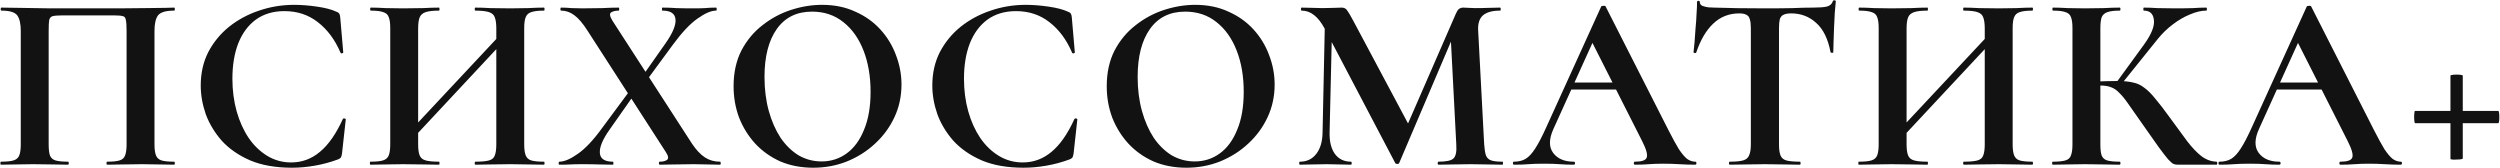 <?xml version="1.0" encoding="UTF-8"?> <svg xmlns="http://www.w3.org/2000/svg" width="3142" height="211" viewBox="0 0 3142 211" fill="none"><path d="M218.803 203.204C219.434 203.204 219.75 203.836 219.75 205.1C219.75 206.363 219.434 206.995 218.803 206.995C213.327 206.995 207.114 206.89 200.164 206.679C193.425 206.469 186.265 206.363 178.683 206.363C170.048 206.363 162.045 206.469 154.674 206.679C147.303 206.89 140.669 206.995 134.773 206.995C134.141 206.995 133.825 206.363 133.825 205.1C133.825 203.836 134.141 203.204 134.773 203.204C141.722 203.204 146.882 202.678 150.252 201.625C153.832 200.572 156.149 198.466 157.202 195.307C158.465 192.148 159.097 187.514 159.097 181.407V38.935C159.097 32.407 158.781 27.773 158.149 25.035C157.728 22.298 156.465 20.718 154.359 20.297C152.253 19.665 148.567 19.349 143.302 19.349H78.542C72.856 19.349 68.749 19.665 66.222 20.297C63.905 20.929 62.431 22.614 61.799 25.351C61.378 27.879 61.167 32.407 61.167 38.935V181.407C61.167 187.514 61.694 192.148 62.747 195.307C64.01 198.466 66.327 200.572 69.697 201.625C73.277 202.678 78.542 203.204 85.492 203.204C86.124 203.204 86.44 203.836 86.44 205.1C86.44 206.363 86.124 206.995 85.492 206.995C79.595 206.995 72.961 206.89 65.59 206.679C58.219 206.469 50.216 206.363 41.581 206.363C34 206.363 26.734 206.469 19.784 206.679C12.834 206.89 6.622 206.995 1.146 206.995C0.725 206.995 0.514 206.363 0.514 205.1C0.514 203.836 0.725 203.204 1.146 203.204C8.306 203.204 13.572 202.678 16.941 201.625C20.521 200.572 22.943 198.466 24.207 195.307C25.471 192.148 26.102 187.514 26.102 181.407V38.935C26.102 29.879 24.628 23.351 21.68 19.349C18.731 15.348 12.097 13.347 1.778 13.347C1.146 13.347 0.83 12.715 0.83 11.452C0.83 10.188 1.146 9.556 1.778 9.556C5.569 9.556 12.94 9.662 23.891 9.872C34.842 10.083 48.005 10.293 63.379 10.504C78.753 10.504 94.758 10.504 111.396 10.504C124.664 10.504 137.405 10.504 149.62 10.504C161.835 10.293 172.891 10.188 182.79 10.188C192.899 9.978 201.112 9.872 207.43 9.872C213.748 9.662 217.539 9.556 218.803 9.556C219.434 9.556 219.75 10.188 219.75 11.452C219.75 12.715 219.434 13.347 218.803 13.347C208.483 13.347 201.744 15.348 198.585 19.349C195.636 23.351 194.162 29.879 194.162 38.935V181.407C194.162 187.514 194.794 192.148 196.058 195.307C197.321 198.466 199.638 200.572 203.007 201.625C206.588 202.678 211.853 203.204 218.803 203.204ZM369.796 6.081C378.642 6.081 388.119 6.819 398.228 8.293C408.547 9.767 416.655 11.873 422.552 14.611C424.447 15.243 425.711 16.085 426.343 17.138C426.975 17.98 427.396 19.56 427.606 21.877L431.397 65.787C431.397 66.419 430.871 66.84 429.818 67.05C428.975 67.261 428.344 66.945 427.922 66.103C420.972 49.886 411.495 37.145 399.491 27.879C387.697 18.612 373.692 13.979 357.476 13.979C343.366 13.979 331.362 17.559 321.463 24.72C311.776 31.88 304.405 41.884 299.35 54.73C294.506 67.366 292.084 82.109 292.084 98.957C292.084 113.488 293.875 127.177 297.455 140.024C301.035 152.66 306.089 163.822 312.618 173.509C319.147 182.987 326.939 190.463 335.995 195.939C345.051 201.414 355.054 204.152 366.005 204.152C379.484 204.152 391.488 199.729 402.018 190.884C412.759 182.039 422.341 168.35 430.765 149.817C431.187 148.974 431.924 148.659 432.977 148.869C434.03 149.08 434.556 149.501 434.556 150.133L429.818 193.095C429.397 195.623 428.87 197.307 428.238 198.15C427.817 198.782 426.659 199.519 424.763 200.361C415.076 203.941 405.283 206.574 395.384 208.259C385.697 209.944 376.22 210.786 366.953 210.786C346.525 210.786 329.045 207.732 314.513 201.625C299.982 195.307 288.083 187.093 278.817 176.984C269.761 166.665 263.021 155.503 258.599 143.499C254.387 131.284 252.281 119.28 252.281 107.486C252.281 91.901 255.44 77.897 261.758 65.471C268.286 53.045 277.026 42.41 287.978 33.565C299.14 24.72 311.67 17.98 325.57 13.347C339.68 8.503 354.422 6.081 369.796 6.081ZM508.776 184.882L502.142 178.88L641.139 30.406L647.457 36.408L508.776 184.882ZM465.497 206.995C465.076 206.995 464.866 206.363 464.866 205.1C464.866 203.836 465.076 203.204 465.497 203.204C472.658 203.204 477.923 202.678 481.292 201.625C484.873 200.572 487.295 198.466 488.558 195.307C489.822 192.148 490.454 187.514 490.454 181.407V35.144C490.454 29.037 489.822 24.509 488.558 21.561C487.505 18.402 485.189 16.296 481.608 15.242C478.239 13.979 473.079 13.347 466.129 13.347C465.497 13.347 465.181 12.715 465.181 11.452C465.181 10.188 465.497 9.556 466.129 9.556C471.605 9.556 477.818 9.767 484.767 10.188C491.717 10.399 498.983 10.504 506.565 10.504C516.252 10.504 524.676 10.399 531.837 10.188C539.208 9.767 545.842 9.556 551.739 9.556C552.16 9.556 552.37 10.188 552.37 11.452C552.37 12.715 552.16 13.347 551.739 13.347C544.368 13.347 538.787 13.979 534.996 15.242C531.205 16.506 528.678 18.718 527.414 21.877C526.151 25.035 525.519 29.669 525.519 35.776V181.407C525.519 187.514 526.151 192.148 527.414 195.307C528.678 198.466 531.205 200.572 534.996 201.625C538.787 202.678 544.368 203.204 551.739 203.204C552.16 203.204 552.37 203.836 552.37 205.1C552.37 206.363 552.16 206.995 551.739 206.995C545.631 206.995 538.997 206.89 531.837 206.679C524.676 206.469 516.252 206.363 506.565 206.363C498.983 206.363 491.612 206.469 484.451 206.679C477.291 206.89 470.973 206.995 465.497 206.995ZM597.544 206.995C596.913 206.995 596.597 206.363 596.597 205.1C596.597 203.836 596.913 203.204 597.544 203.204C605.126 203.204 610.812 202.678 614.603 201.625C618.394 200.572 620.816 198.466 621.869 195.307C623.132 192.148 623.764 187.514 623.764 181.407V35.776C623.764 29.669 623.132 25.035 621.869 21.877C620.816 18.718 618.394 16.506 614.603 15.242C610.812 13.979 605.126 13.347 597.544 13.347C596.913 13.347 596.597 12.715 596.597 11.452C596.597 10.188 596.913 9.556 597.544 9.556C603.02 9.556 609.233 9.767 616.183 10.188C623.343 10.399 631.767 10.504 641.455 10.504C649.036 10.504 656.513 10.399 663.884 10.188C671.466 9.767 677.994 9.556 683.47 9.556C684.102 9.556 684.418 10.188 684.418 11.452C684.418 12.715 684.102 13.347 683.47 13.347C676.52 13.347 671.255 13.979 667.675 15.242C664.305 16.296 661.988 18.402 660.725 21.561C659.461 24.509 658.829 29.037 658.829 35.144V181.407C658.829 187.514 659.461 192.148 660.725 195.307C661.988 198.466 664.305 200.572 667.675 201.625C671.255 202.678 676.52 203.204 683.47 203.204C684.102 203.204 684.418 203.836 684.418 205.1C684.418 206.363 684.102 206.995 683.47 206.995C677.994 206.995 671.466 206.89 663.884 206.679C656.513 206.469 649.036 206.363 641.455 206.363C631.767 206.363 623.343 206.469 616.183 206.679C609.233 206.89 603.02 206.995 597.544 206.995ZM829.086 206.995C828.454 206.995 828.138 206.363 828.138 205.1C828.138 203.836 828.454 203.204 829.086 203.204C833.087 203.204 836.141 202.467 838.247 200.993C840.564 199.308 840.037 195.939 836.668 190.884L738.422 38.619C732.525 29.353 726.944 22.824 721.679 19.033C716.625 15.243 711.149 13.347 705.252 13.347C704.62 13.347 704.305 12.715 704.305 11.452C704.305 10.188 704.62 9.556 705.252 9.556C709.464 9.556 713.887 9.767 718.52 10.188C723.364 10.399 727.892 10.504 732.104 10.504C741.16 10.504 749.479 10.399 757.06 10.188C764.852 9.767 771.697 9.556 777.594 9.556C778.015 9.556 778.226 10.188 778.226 11.452C778.226 12.715 778.015 13.347 777.594 13.347C773.592 13.347 770.433 14.084 768.117 15.559C765.8 17.033 766.327 20.508 769.696 25.983L869.837 180.775C875.102 188.567 880.473 194.254 885.948 197.834C891.424 201.414 897.742 203.204 904.902 203.204C905.534 203.204 905.85 203.836 905.85 205.1C905.85 206.363 905.534 206.995 904.902 206.995C900.269 206.995 895.109 206.89 889.423 206.679C883.948 206.469 878.051 206.363 871.733 206.363C862.677 206.363 854.779 206.469 848.04 206.679C841.301 206.89 834.983 206.995 829.086 206.995ZM703.041 206.995C702.409 206.995 702.093 206.363 702.093 205.1C702.093 203.836 702.409 203.204 703.041 203.204C709.148 203.204 716.835 199.94 726.102 193.411C735.579 186.883 745.793 176.037 756.744 160.873L795.6 108.434L801.286 112.856L766.221 162.769C757.376 175.194 753.269 185.093 753.901 192.464C754.533 199.624 760.009 203.204 770.328 203.204C770.749 203.204 770.96 203.836 770.96 205.1C770.96 206.363 770.749 206.995 770.328 206.995C764.221 206.995 758.429 206.89 752.953 206.679C747.478 206.469 740.212 206.363 731.156 206.363C725.259 206.363 720.416 206.469 716.625 206.679C713.045 206.89 708.517 206.995 703.041 206.995ZM807.289 108.434L801.602 104.011L836.668 54.099C845.513 41.462 849.62 31.564 848.988 24.404C848.356 17.033 842.88 13.347 832.561 13.347C832.14 13.347 831.929 12.715 831.929 11.452C831.929 10.188 832.14 9.556 832.561 9.556C838.668 9.556 844.46 9.767 849.935 10.188C855.411 10.399 862.677 10.504 871.733 10.504C877.84 10.504 882.684 10.399 886.264 10.188C890.055 9.767 894.583 9.556 899.848 9.556C900.48 9.556 900.796 10.188 900.796 11.452C900.796 12.715 900.48 13.347 899.848 13.347C893.74 13.347 885.948 16.717 876.471 23.456C867.205 29.985 856.991 40.831 845.829 55.994L807.289 108.434ZM1022.11 210.786C1006.95 210.786 993.152 208.153 980.726 202.888C968.511 197.413 957.981 189.936 949.136 180.459C940.501 170.982 933.762 160.136 928.918 147.921C924.285 135.496 921.968 122.333 921.968 108.434C921.968 91.375 925.233 76.422 931.761 63.576C938.501 50.729 947.346 40.093 958.297 31.669C969.248 23.035 981.253 16.611 994.31 12.399C1007.37 8.187 1020.32 6.081 1033.17 6.081C1048.75 6.081 1062.65 8.925 1074.87 14.611C1087.29 20.086 1097.82 27.563 1106.46 37.04C1115.09 46.517 1121.62 57.258 1126.04 69.262C1130.67 81.266 1132.99 93.586 1132.99 106.222C1132.99 120.964 1130.04 134.654 1124.15 147.29C1118.25 159.926 1110.14 170.982 1099.82 180.459C1089.71 189.936 1077.92 197.413 1064.44 202.888C1051.17 208.153 1037.06 210.786 1022.11 210.786ZM1032.53 202.888C1044.33 202.888 1054.86 199.519 1064.12 192.78C1073.39 186.04 1080.66 176.142 1085.92 163.085C1091.4 150.027 1094.14 134.127 1094.14 115.384C1094.14 96.008 1091.19 78.739 1085.29 63.576C1079.39 48.412 1070.97 36.513 1060.02 27.879C1049.07 19.033 1035.9 14.611 1020.53 14.611C1001.37 14.611 986.623 21.877 976.304 36.408C965.984 50.94 960.824 71.052 960.824 96.745C960.824 112.119 962.615 126.335 966.195 139.392C969.775 152.239 974.724 163.506 981.042 173.194C987.571 182.671 995.152 190.042 1003.79 195.307C1012.63 200.361 1022.21 202.888 1032.53 202.888ZM1289.24 6.081C1298.09 6.081 1307.57 6.819 1317.68 8.293C1327.99 9.767 1336.1 11.873 1342 14.611C1343.9 15.243 1345.16 16.085 1345.79 17.138C1346.42 17.98 1346.84 19.56 1347.05 21.877L1350.84 65.787C1350.84 66.419 1350.32 66.84 1349.27 67.05C1348.42 67.261 1347.79 66.945 1347.37 66.103C1340.42 49.886 1330.94 37.145 1318.94 27.879C1307.15 18.612 1293.14 13.979 1276.92 13.979C1262.81 13.979 1250.81 17.559 1240.91 24.72C1231.22 31.88 1223.85 41.884 1218.8 54.73C1213.95 67.366 1211.53 82.109 1211.53 98.957C1211.53 113.488 1213.32 127.177 1216.9 140.024C1220.48 152.66 1225.54 163.822 1232.07 173.509C1238.59 182.987 1246.39 190.463 1255.44 195.939C1264.5 201.414 1274.5 204.152 1285.45 204.152C1298.93 204.152 1310.94 199.729 1321.47 190.884C1332.21 182.039 1341.79 168.35 1350.21 149.817C1350.63 148.974 1351.37 148.659 1352.42 148.869C1353.48 149.08 1354 149.501 1354 150.133L1349.27 193.095C1348.84 195.623 1348.32 197.307 1347.69 198.15C1347.26 198.782 1346.11 199.519 1344.21 200.361C1334.52 203.941 1324.73 206.574 1314.83 208.259C1305.14 209.944 1295.67 210.786 1286.4 210.786C1265.97 210.786 1248.49 207.732 1233.96 201.625C1219.43 195.307 1207.53 187.093 1198.26 176.984C1189.21 166.665 1182.47 155.503 1178.05 143.499C1173.83 131.284 1171.73 119.28 1171.73 107.486C1171.73 91.901 1174.89 77.897 1181.21 65.471C1187.73 53.045 1196.47 42.41 1207.43 33.565C1218.59 24.72 1231.12 17.98 1245.02 13.347C1259.13 8.503 1273.87 6.081 1289.24 6.081ZM1491.09 210.786C1475.93 210.786 1462.13 208.153 1449.71 202.888C1437.49 197.413 1426.96 189.936 1418.11 180.459C1409.48 170.982 1402.74 160.136 1397.9 147.921C1393.26 135.496 1390.95 122.333 1390.95 108.434C1390.95 91.375 1394.21 76.422 1400.74 63.576C1407.48 50.729 1416.32 40.093 1427.28 31.669C1438.23 23.035 1450.23 16.611 1463.29 12.399C1476.35 8.187 1489.3 6.081 1502.14 6.081C1517.73 6.081 1531.63 8.925 1543.84 14.611C1556.27 20.086 1566.8 27.563 1575.43 37.04C1584.07 46.517 1590.6 57.258 1595.02 69.262C1599.65 81.266 1601.97 93.586 1601.97 106.222C1601.97 120.964 1599.02 134.654 1593.12 147.29C1587.23 159.926 1579.12 170.982 1568.8 180.459C1558.69 189.936 1546.9 197.413 1533.42 202.888C1520.15 208.153 1506.04 210.786 1491.09 210.786ZM1501.51 202.888C1513.31 202.888 1523.84 199.519 1533.1 192.78C1542.37 186.04 1549.64 176.142 1554.9 163.085C1560.38 150.027 1563.11 134.127 1563.11 115.384C1563.11 96.008 1560.17 78.739 1554.27 63.576C1548.37 48.412 1539.95 36.513 1529 27.879C1518.05 19.033 1504.88 14.611 1489.51 14.611C1470.34 14.611 1455.6 21.877 1445.28 36.408C1434.96 50.94 1429.8 71.052 1429.8 96.745C1429.8 112.119 1431.59 126.335 1435.17 139.392C1438.75 152.239 1443.7 163.506 1450.02 173.194C1456.55 182.671 1464.13 190.042 1472.77 195.307C1481.61 200.361 1491.19 202.888 1501.51 202.888ZM1662.19 166.876L1665.35 16.822L1674.51 17.454L1671.03 166.876C1670.82 178.037 1673.03 186.883 1677.67 193.411C1682.51 199.94 1689.25 203.204 1697.89 203.204C1698.52 203.204 1698.83 203.836 1698.83 205.1C1698.83 206.363 1698.52 206.995 1697.89 206.995C1693.25 206.995 1688.51 206.89 1683.67 206.679C1678.83 206.469 1673.35 206.363 1667.24 206.363C1660.5 206.363 1654.4 206.469 1648.92 206.679C1643.45 206.89 1638.39 206.995 1633.76 206.995C1633.13 206.995 1632.81 206.363 1632.81 205.1C1632.81 203.836 1633.13 203.204 1633.76 203.204C1642.39 203.204 1649.24 199.94 1654.29 193.411C1659.35 186.883 1661.98 178.037 1662.19 166.876ZM1888.37 203.204C1888.8 203.204 1889.01 203.836 1889.01 205.1C1889.01 206.363 1888.8 206.995 1888.37 206.995C1882.9 206.995 1876.69 206.89 1869.74 206.679C1862.79 206.469 1855.52 206.363 1847.94 206.363C1840.15 206.363 1832.88 206.469 1826.14 206.679C1819.4 206.89 1813.3 206.995 1807.82 206.995C1807.19 206.995 1806.87 206.363 1806.87 205.1C1806.87 203.836 1807.19 203.204 1807.82 203.204C1817.72 203.204 1824.04 201.835 1826.77 199.098C1829.72 196.36 1830.88 190.463 1830.25 181.407L1822.98 41.147L1839.09 15.874L1758.54 204.784C1758.33 205.626 1757.49 206.047 1756.01 206.047C1754.75 206.047 1753.91 205.626 1753.48 204.784L1664.72 35.776C1656.71 20.823 1647.13 13.347 1635.97 13.347C1635.34 13.347 1635.02 12.715 1635.02 11.452C1635.02 10.188 1635.34 9.556 1635.97 9.556C1640.39 9.556 1645.02 9.662 1649.87 9.872C1654.71 10.083 1658.82 10.188 1662.19 10.188C1667.66 10.188 1672.4 10.083 1676.4 9.872C1680.62 9.662 1683.88 9.556 1686.2 9.556C1689.15 9.556 1691.36 10.609 1692.83 12.715C1694.52 14.821 1697.15 19.244 1700.73 25.983L1771.49 158.662L1755.7 187.093L1829.62 17.454C1830.88 14.505 1832.14 12.505 1833.41 11.452C1834.88 10.188 1836.78 9.556 1839.09 9.556C1841.2 9.556 1843.41 9.662 1845.73 9.872C1848.04 10.083 1850.78 10.188 1853.94 10.188C1860.68 10.188 1866.37 10.083 1871 9.872C1875.84 9.662 1880.58 9.556 1885.22 9.556C1885.85 9.556 1886.16 10.188 1886.16 11.452C1886.16 12.715 1885.85 13.347 1885.22 13.347C1875.53 13.347 1868.37 15.348 1863.73 19.349C1859.31 23.351 1857.31 29.563 1857.73 37.987L1865.31 181.407C1865.73 187.514 1866.47 192.148 1867.53 195.307C1868.79 198.466 1871 200.572 1874.16 201.625C1877.32 202.678 1882.06 203.204 1888.37 203.204ZM1972.85 112.54L1977.59 103.695H2042.67L2044.88 112.54H1972.85ZM2130.49 203.204C2131.54 203.204 2132.07 203.836 2132.07 205.1C2132.07 206.363 2131.54 206.995 2130.49 206.995C2124.17 206.995 2117.54 206.785 2110.59 206.363C2103.85 205.942 2097.32 205.732 2091 205.732C2083.84 205.732 2077.63 205.942 2072.36 206.363C2067.1 206.785 2061.2 206.995 2054.67 206.995C2053.83 206.995 2053.41 206.363 2053.41 205.1C2053.41 203.836 2053.83 203.204 2054.67 203.204C2063.31 203.204 2068.26 201.519 2069.52 198.15C2070.99 194.57 2069.1 187.62 2063.83 177.3L1999.71 50.624L2015.18 23.456L1952.32 162.137C1946.63 174.773 1946.53 184.777 1952 192.148C1957.48 199.519 1966.11 203.204 1977.91 203.204C1978.96 203.204 1979.49 203.836 1979.49 205.1C1979.49 206.363 1978.96 206.995 1977.91 206.995C1971.59 206.995 1965.8 206.785 1960.53 206.363C1955.27 205.942 1948.63 205.732 1940.63 205.732C1932.42 205.732 1925.78 205.942 1920.73 206.363C1915.89 206.785 1909.88 206.995 1902.72 206.995C1901.88 206.995 1901.46 206.363 1901.46 205.1C1901.46 203.836 1901.88 203.204 1902.72 203.204C1908.41 203.204 1913.25 202.046 1917.25 199.729C1921.47 197.202 1925.57 192.78 1929.58 186.461C1933.79 179.933 1938.53 170.772 1943.79 158.978L2012.34 8.293C2012.55 7.661 2013.5 7.345 2015.18 7.345C2016.87 7.134 2017.82 7.45 2018.03 8.293L2097 163.717C2102.06 173.615 2106.37 181.512 2109.96 187.409C2113.75 193.095 2117.22 197.202 2120.38 199.729C2123.75 202.046 2127.12 203.204 2130.49 203.204ZM2185.93 16.822C2173.09 16.822 2162.13 21.139 2153.08 29.774C2144.23 38.198 2137.18 50.202 2131.91 65.787C2131.7 66.419 2131.07 66.735 2130.02 66.735C2128.96 66.524 2128.44 66.103 2128.44 65.471C2128.86 62.523 2129.28 58.416 2129.7 53.151C2130.12 47.675 2130.54 41.778 2130.97 35.46C2131.6 29.142 2132.02 23.035 2132.23 17.138C2132.65 11.241 2132.86 6.397 2132.86 2.606C2132.86 1.553 2133.39 1.027 2134.44 1.027C2135.7 1.027 2136.34 1.553 2136.34 2.606C2136.34 4.712 2137.39 6.292 2139.49 7.345C2141.81 8.187 2144.34 8.819 2147.08 9.24C2150.02 9.451 2152.45 9.556 2154.34 9.556C2172.45 10.188 2193.62 10.504 2217.84 10.504C2232.58 10.504 2244.37 10.399 2253.22 10.188C2262.06 9.767 2270.59 9.556 2278.81 9.556C2286.39 9.556 2292.08 9.135 2295.87 8.293C2299.87 7.24 2302.39 5.028 2303.45 1.659C2303.66 0.816 2304.29 0.395 2305.34 0.395C2306.61 0.395 2307.24 0.816 2307.24 1.659C2306.82 5.028 2306.4 9.767 2305.97 15.874C2305.76 21.771 2305.45 28.089 2305.03 34.828C2304.82 41.357 2304.61 47.465 2304.4 53.151C2304.18 58.626 2304.08 62.733 2304.08 65.471C2304.08 66.103 2303.55 66.419 2302.5 66.419C2301.45 66.419 2300.82 66.103 2300.6 65.471C2297.45 48.834 2291.44 36.619 2282.6 28.826C2273.96 20.823 2263.43 16.822 2251.01 16.822C2246.8 16.822 2243.53 17.454 2241.21 18.718C2239.11 19.77 2237.63 21.666 2236.79 24.404C2236.16 27.142 2235.84 30.932 2235.84 35.776V181.407C2235.84 187.514 2236.48 192.148 2237.74 195.307C2239 198.466 2241.43 200.572 2245.01 201.625C2248.8 202.678 2254.48 203.204 2262.06 203.204C2262.7 203.204 2263.01 203.836 2263.01 205.1C2263.01 206.363 2262.7 206.995 2262.06 206.995C2256.17 206.995 2249.53 206.89 2242.16 206.679C2234.79 206.469 2226.68 206.363 2217.84 206.363C2209.41 206.363 2201.52 206.469 2194.15 206.679C2186.77 206.89 2180.04 206.995 2173.93 206.995C2173.3 206.995 2172.98 206.363 2172.98 205.1C2172.98 203.836 2173.3 203.204 2173.93 203.204C2181.3 203.204 2186.88 202.678 2190.67 201.625C2194.46 200.572 2196.99 198.466 2198.25 195.307C2199.73 192.148 2200.46 187.514 2200.46 181.407V35.144C2200.46 30.511 2200.04 26.931 2199.2 24.404C2198.57 21.666 2197.2 19.77 2195.09 18.718C2192.99 17.454 2189.93 16.822 2185.93 16.822ZM2379.45 184.882L2372.81 178.88L2511.81 30.406L2518.13 36.408L2379.45 184.882ZM2336.17 206.995C2335.75 206.995 2335.54 206.363 2335.54 205.1C2335.54 203.836 2335.75 203.204 2336.17 203.204C2343.33 203.204 2348.59 202.678 2351.96 201.625C2355.54 200.572 2357.97 198.466 2359.23 195.307C2360.49 192.148 2361.12 187.514 2361.12 181.407V35.144C2361.12 29.037 2360.49 24.509 2359.23 21.561C2358.18 18.402 2355.86 16.296 2352.28 15.242C2348.91 13.979 2343.75 13.347 2336.8 13.347C2336.17 13.347 2335.85 12.715 2335.85 11.452C2335.85 10.188 2336.17 9.556 2336.8 9.556C2342.28 9.556 2348.49 9.767 2355.44 10.188C2362.39 10.399 2369.65 10.504 2377.24 10.504C2386.92 10.504 2395.35 10.399 2402.51 10.188C2409.88 9.767 2416.51 9.556 2422.41 9.556C2422.83 9.556 2423.04 10.188 2423.04 11.452C2423.04 12.715 2422.83 13.347 2422.41 13.347C2415.04 13.347 2409.46 13.979 2405.67 15.242C2401.88 16.506 2399.35 18.718 2398.09 21.877C2396.82 25.035 2396.19 29.669 2396.19 35.776V181.407C2396.19 187.514 2396.82 192.148 2398.09 195.307C2399.35 198.466 2401.88 200.572 2405.67 201.625C2409.46 202.678 2415.04 203.204 2422.41 203.204C2422.83 203.204 2423.04 203.836 2423.04 205.1C2423.04 206.363 2422.83 206.995 2422.41 206.995C2416.3 206.995 2409.67 206.89 2402.51 206.679C2395.35 206.469 2386.92 206.363 2377.24 206.363C2369.65 206.363 2362.28 206.469 2355.12 206.679C2347.96 206.89 2341.64 206.995 2336.17 206.995ZM2468.22 206.995C2467.58 206.995 2467.27 206.363 2467.27 205.1C2467.27 203.836 2467.58 203.204 2468.22 203.204C2475.8 203.204 2481.48 202.678 2485.27 201.625C2489.06 200.572 2491.49 198.466 2492.54 195.307C2493.8 192.148 2494.44 187.514 2494.44 181.407V35.776C2494.44 29.669 2493.8 25.035 2492.54 21.877C2491.49 18.718 2489.06 16.506 2485.27 15.242C2481.48 13.979 2475.8 13.347 2468.22 13.347C2467.58 13.347 2467.27 12.715 2467.27 11.452C2467.27 10.188 2467.58 9.556 2468.22 9.556C2473.69 9.556 2479.9 9.767 2486.85 10.188C2494.01 10.399 2502.44 10.504 2512.13 10.504C2519.71 10.504 2527.18 10.399 2534.55 10.188C2542.14 9.767 2548.67 9.556 2554.14 9.556C2554.77 9.556 2555.09 10.188 2555.09 11.452C2555.09 12.715 2554.77 13.347 2554.14 13.347C2547.19 13.347 2541.93 13.979 2538.35 15.242C2534.98 16.296 2532.66 18.402 2531.4 21.561C2530.13 24.509 2529.5 29.037 2529.5 35.144V181.407C2529.5 187.514 2530.13 192.148 2531.4 195.307C2532.66 198.466 2534.98 200.572 2538.35 201.625C2541.93 202.678 2547.19 203.204 2554.14 203.204C2554.77 203.204 2555.09 203.836 2555.09 205.1C2555.09 206.363 2554.77 206.995 2554.14 206.995C2548.67 206.995 2542.14 206.89 2534.55 206.679C2527.18 206.469 2519.71 206.363 2512.13 206.363C2502.44 206.363 2494.01 206.469 2486.85 206.679C2479.9 206.89 2473.69 206.995 2468.22 206.995ZM2737.03 206.995C2735.14 206.995 2733.35 206.679 2731.66 206.047C2730.19 205.416 2727.98 203.52 2725.03 200.361C2722.29 197.202 2718.29 192.042 2713.02 184.882C2707.76 177.511 2700.49 167.191 2691.23 153.924C2684.49 144.447 2679.01 136.654 2674.8 130.547C2670.59 124.439 2666.8 119.806 2663.43 116.647C2660.27 113.277 2656.9 110.961 2653.32 109.697C2649.74 108.223 2645.21 107.486 2639.74 107.486C2637.84 107.486 2635.84 107.591 2633.73 107.802C2631.63 108.012 2629.42 108.223 2627.1 108.434L2626.78 102.747C2641.31 102.116 2652.79 101.8 2661.22 101.8C2669.01 101.8 2675.54 102.432 2680.8 103.695C2686.07 104.748 2690.81 106.959 2695.02 110.329C2699.44 113.488 2704.07 118.121 2708.92 124.229C2713.97 130.126 2719.97 137.918 2726.92 147.606C2735.35 159.189 2742.61 169.087 2748.72 177.3C2755.04 185.514 2761.04 191.832 2766.73 196.254C2772.62 200.677 2778.94 202.994 2785.68 203.204C2786.31 203.204 2786.63 203.836 2786.63 205.1C2786.63 206.363 2786.31 206.995 2785.68 206.995H2737.03ZM2580.03 206.995C2579.4 206.995 2579.08 206.363 2579.08 205.1C2579.08 203.836 2579.4 203.204 2580.03 203.204C2586.98 203.204 2592.24 202.678 2595.82 201.625C2599.41 200.572 2601.72 198.466 2602.77 195.307C2604.04 192.148 2604.67 187.514 2604.67 181.407V35.144C2604.67 29.037 2604.04 24.509 2602.77 21.561C2601.72 18.402 2599.41 16.296 2595.82 15.242C2592.46 13.979 2587.3 13.347 2580.35 13.347C2579.71 13.347 2579.4 12.715 2579.4 11.452C2579.4 10.188 2579.71 9.556 2580.35 9.556C2585.82 9.556 2591.93 9.767 2598.67 10.188C2605.41 10.399 2612.57 10.504 2620.15 10.504C2628.78 10.504 2636.79 10.399 2644.16 10.188C2651.74 9.767 2658.37 9.556 2664.06 9.556C2664.69 9.556 2665.01 10.188 2665.01 11.452C2665.01 12.715 2664.69 13.347 2664.06 13.347C2657.32 13.347 2652.16 13.979 2648.58 15.242C2645 16.506 2642.58 18.718 2641.31 21.877C2640.26 25.035 2639.74 29.669 2639.74 35.776V181.407C2639.74 187.514 2640.26 192.148 2641.31 195.307C2642.58 198.466 2644.9 200.572 2648.26 201.625C2651.84 202.678 2657.11 203.204 2664.06 203.204C2664.69 203.204 2665.01 203.836 2665.01 205.1C2665.01 206.363 2664.69 206.995 2664.06 206.995C2658.16 206.995 2651.53 206.89 2644.16 206.679C2636.79 206.469 2628.78 206.363 2620.15 206.363C2612.57 206.363 2605.3 206.469 2598.35 206.679C2591.61 206.89 2585.51 206.995 2580.03 206.995ZM2665.32 106.854L2659.64 104.011L2694.39 56.31C2703.86 43.252 2708.08 32.828 2707.02 25.035C2706.18 17.243 2701.97 13.347 2694.39 13.347C2693.97 13.347 2693.75 12.715 2693.75 11.452C2693.75 10.188 2693.97 9.556 2694.39 9.556C2699.44 9.556 2705.13 9.767 2711.45 10.188C2717.76 10.399 2725.13 10.504 2733.56 10.504C2743.25 10.504 2750.83 10.399 2756.3 10.188C2761.99 9.767 2767.47 9.556 2772.73 9.556C2773.36 9.556 2773.68 10.188 2773.68 11.452C2773.68 12.715 2773.36 13.347 2772.73 13.347C2766.62 13.347 2759.88 14.927 2752.51 18.086C2745.14 21.034 2737.88 25.246 2730.72 30.722C2723.77 35.987 2717.55 41.989 2712.08 48.728L2665.32 106.854ZM2859.6 112.54L2864.34 103.695H2929.42L2931.63 112.54H2859.6ZM3017.24 203.204C3018.29 203.204 3018.82 203.836 3018.82 205.1C3018.82 206.363 3018.29 206.995 3017.24 206.995C3010.92 206.995 3004.28 206.785 2997.33 206.363C2990.59 205.942 2984.07 205.732 2977.75 205.732C2970.59 205.732 2964.37 205.942 2959.11 206.363C2953.84 206.785 2947.95 206.995 2941.42 206.995C2940.58 206.995 2940.16 206.363 2940.16 205.1C2940.16 203.836 2940.58 203.204 2941.42 203.204C2950.05 203.204 2955 201.519 2956.27 198.15C2957.74 194.57 2955.85 187.62 2950.58 177.3L2886.45 50.624L2901.93 23.456L2839.07 162.137C2833.38 174.773 2833.28 184.777 2838.75 192.148C2844.23 199.519 2852.86 203.204 2864.66 203.204C2865.71 203.204 2866.23 203.836 2866.23 205.1C2866.23 206.363 2865.71 206.995 2864.66 206.995C2858.34 206.995 2852.55 206.785 2847.28 206.363C2842.02 205.942 2835.38 205.732 2827.38 205.732C2819.17 205.732 2812.53 205.942 2807.48 206.363C2802.63 206.785 2796.63 206.995 2789.47 206.995C2788.63 206.995 2788.21 206.363 2788.21 205.1C2788.21 203.836 2788.63 203.204 2789.47 203.204C2795.16 203.204 2800 202.046 2804 199.729C2808.21 197.202 2812.32 192.78 2816.32 186.461C2820.53 179.933 2825.27 170.772 2830.54 158.978L2899.09 8.293C2899.3 7.661 2900.25 7.345 2901.93 7.345C2903.62 7.134 2904.56 7.45 2904.77 8.293L2983.75 163.717C2988.8 173.615 2993.12 181.512 2996.7 187.409C3000.49 193.095 3003.97 197.202 3007.13 199.729C3010.5 202.046 3013.87 203.204 3017.24 203.204ZM3035.5 154.871C3034.87 154.871 3034.45 153.608 3034.24 151.08C3034.03 148.343 3034.03 145.71 3034.24 143.183C3034.45 140.656 3034.76 139.392 3035.19 139.392H3139.75C3140.38 139.392 3140.8 140.656 3141.01 143.183C3141.22 145.71 3141.22 148.343 3141.01 151.08C3140.8 153.608 3140.38 154.871 3139.75 154.871H3035.5ZM3095.21 199.098C3095.21 199.729 3093.94 200.151 3091.42 200.361C3088.89 200.572 3086.26 200.677 3083.52 200.677C3080.99 200.466 3079.73 200.151 3079.73 199.729V95.166C3079.73 94.534 3080.99 94.113 3083.52 93.902C3086.26 93.692 3088.89 93.692 3091.42 93.902C3093.94 94.113 3095.21 94.534 3095.21 95.166V199.098Z" fill="#121212"></path></svg> 